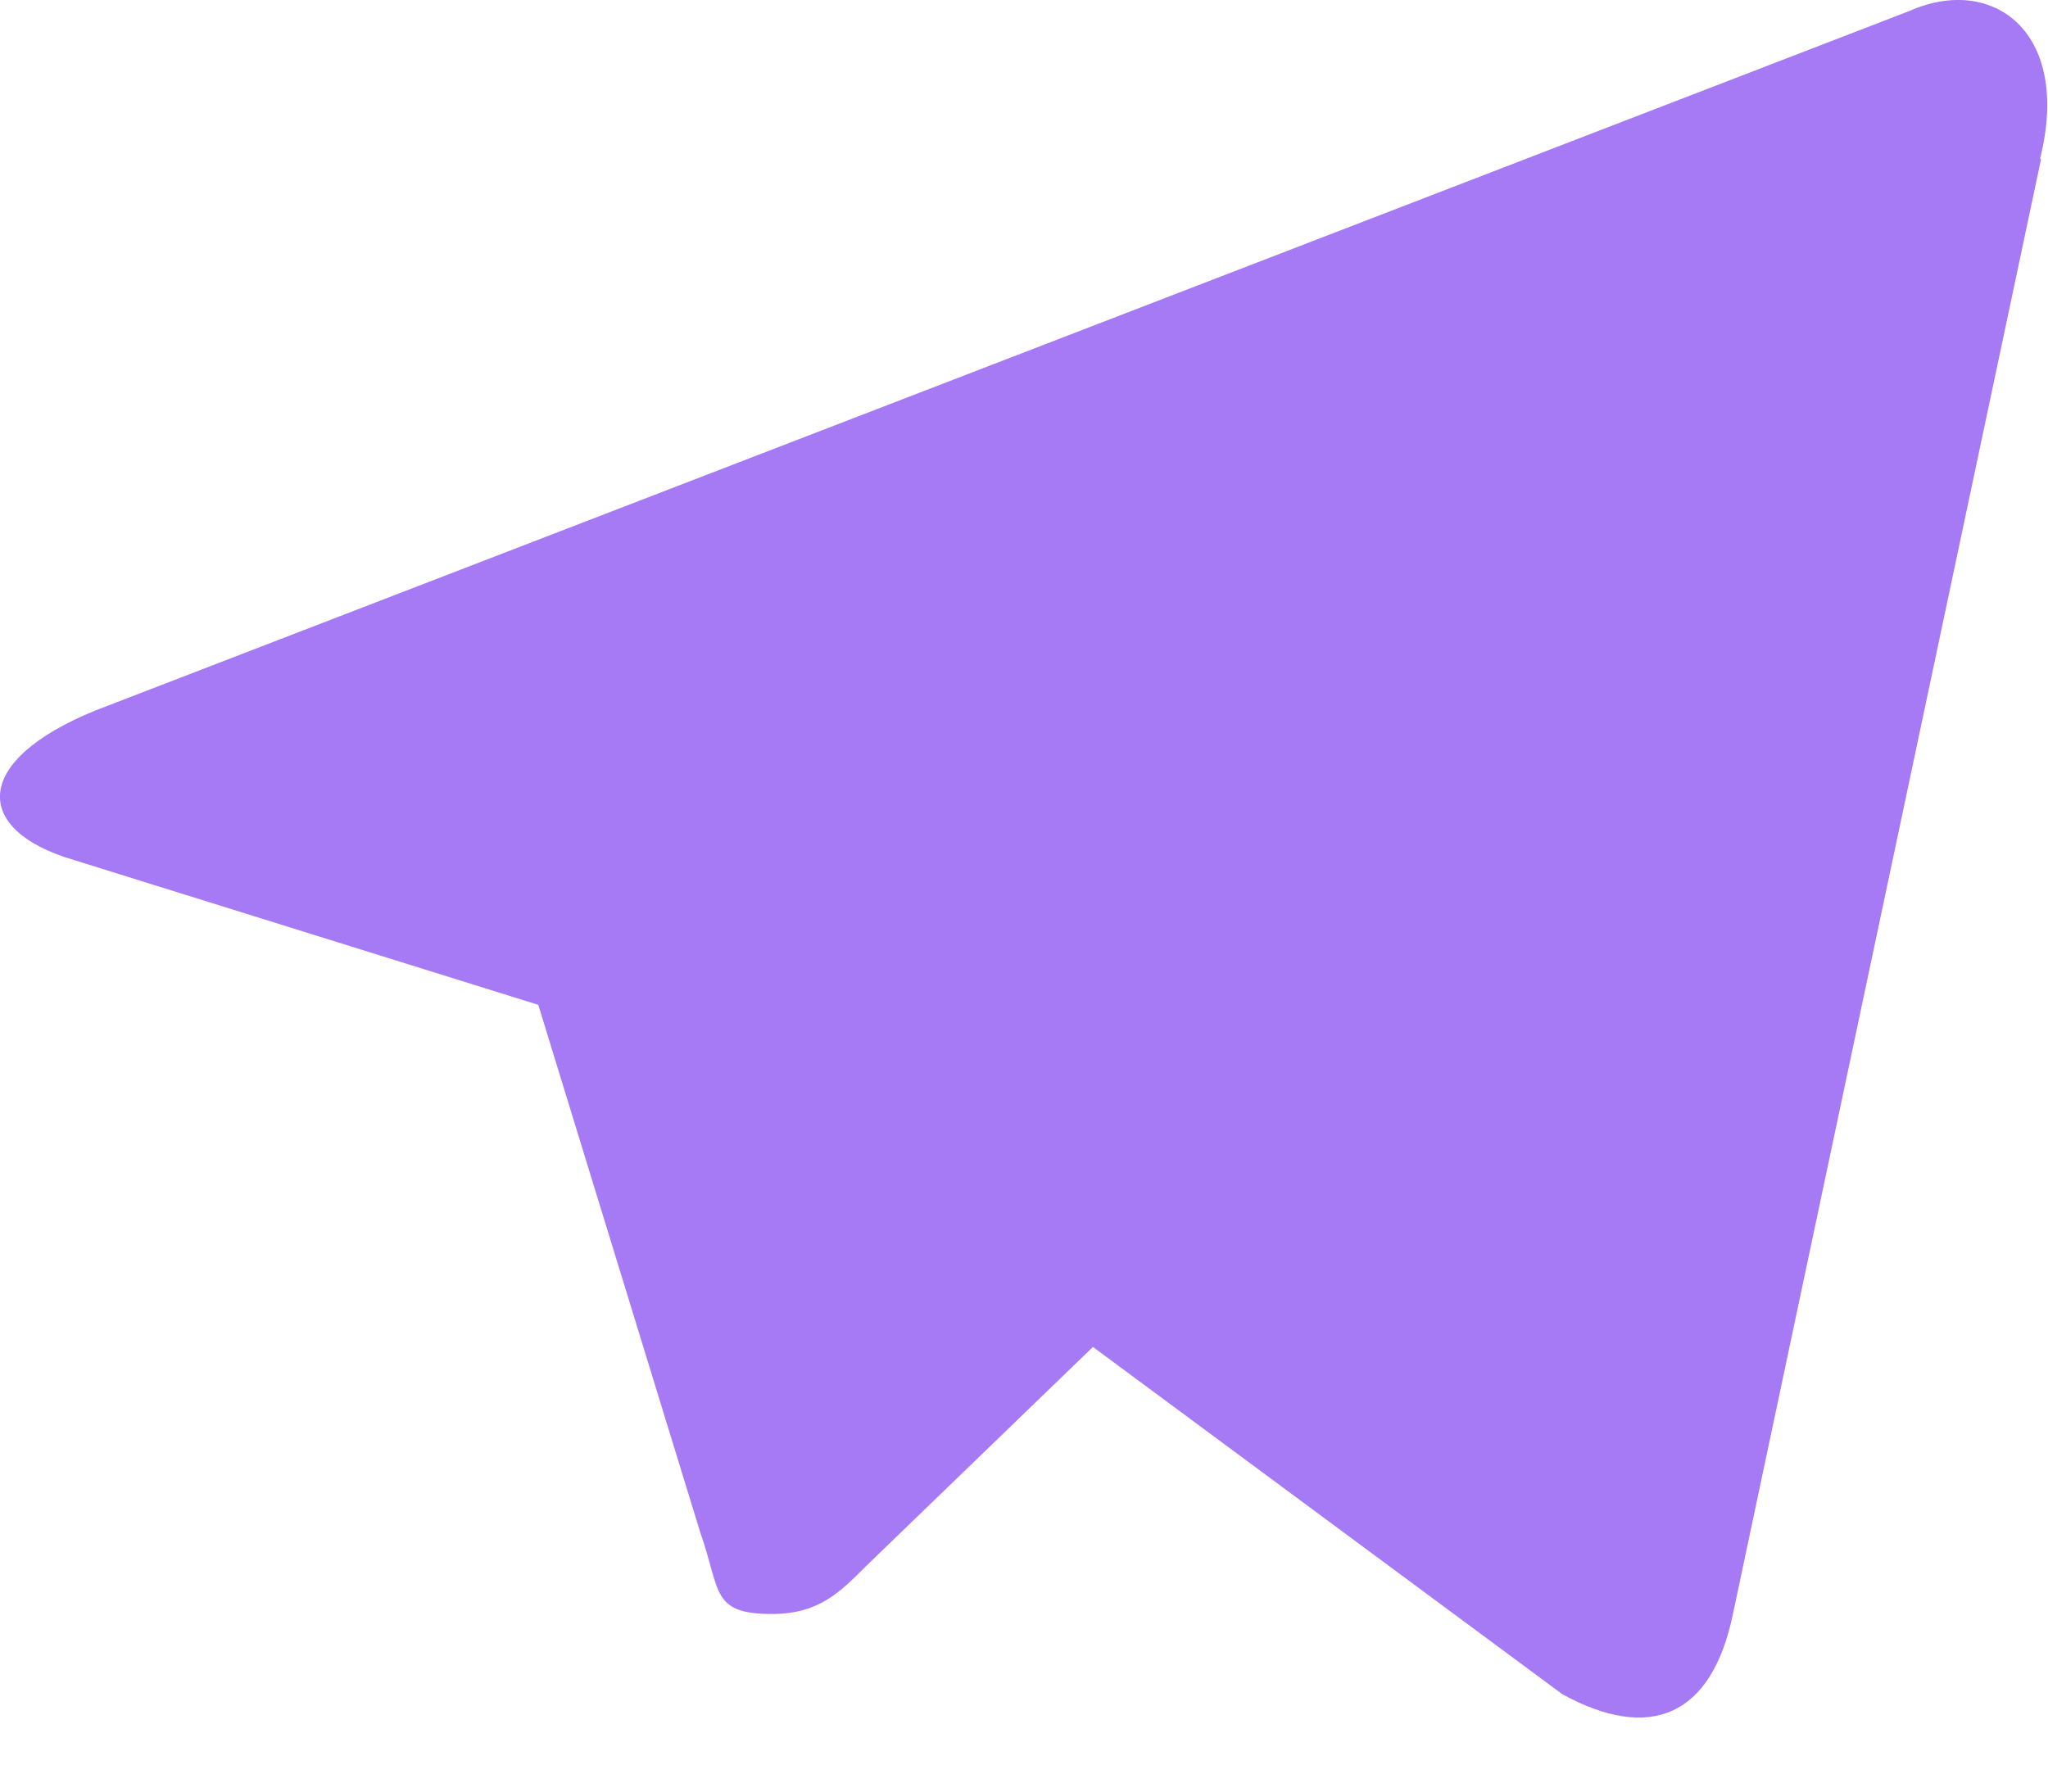 <?xml version="1.0" encoding="UTF-8"?> <svg xmlns="http://www.w3.org/2000/svg" xmlns:xlink="http://www.w3.org/1999/xlink" width="24px" height="21px" viewBox="0 0 24 21"> <!-- Generator: Sketch 58 (84663) - https://sketch.com --> <title>Path</title> <desc>Created with Sketch.</desc> <g id="Page-1" stroke="none" stroke-width="1" fill="none" fill-rule="evenodd"> <g id="Artboard" transform="translate(-1077, -226)" fill="#A679F5" fill-rule="nonzero"> <path d="M1100.918,227.868 L1097.308,244.918 C1097.058,246.128 1096.328,246.418 1095.308,245.858 L1089.808,241.788 L1087.148,244.358 C1086.848,244.658 1086.598,244.918 1086.048,244.918 C1085.328,244.918 1085.448,244.648 1085.208,243.968 L1083.308,237.778 L1077.858,236.078 C1076.678,235.728 1076.668,234.918 1078.118,234.328 L1099.378,226.128 C1100.348,225.698 1101.278,226.368 1100.908,227.858 L1100.918,227.868 Z" id="Path"></path> </g> </g> </svg> 